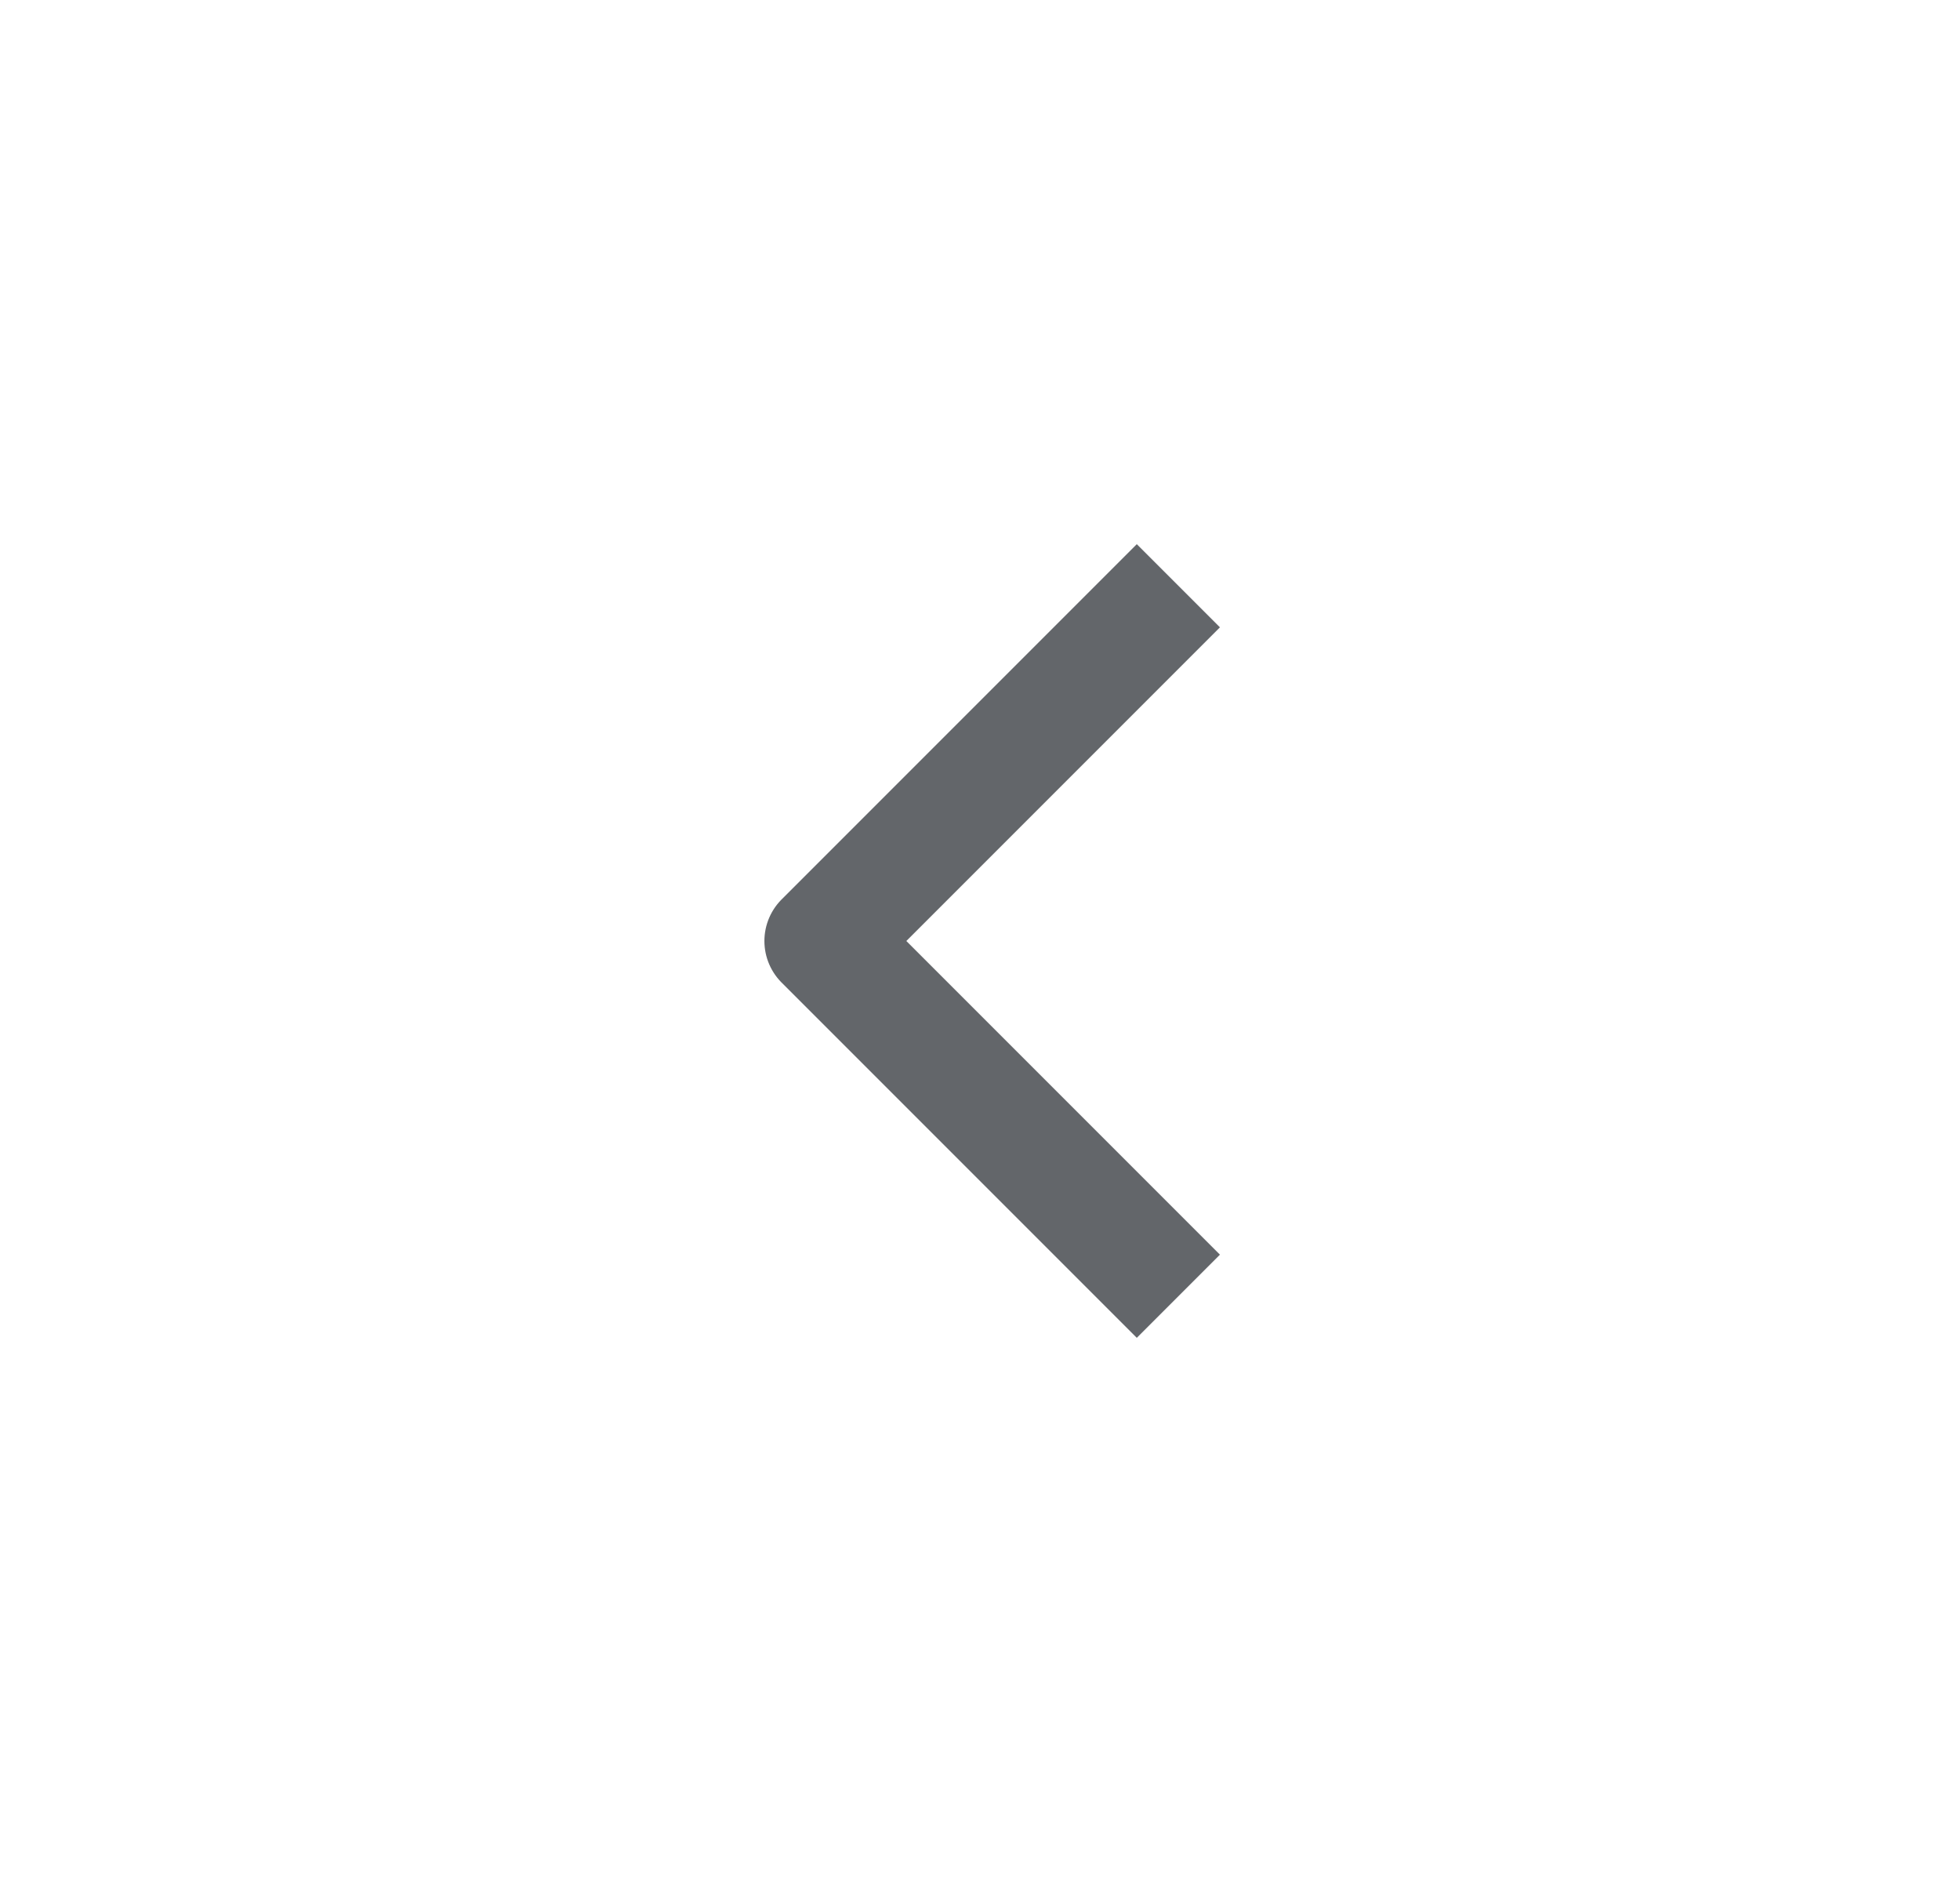 <svg width="25" height="24" viewBox="0 0 25 24" fill="none" xmlns="http://www.w3.org/2000/svg">
<path d="M14.5 8L10.5 12L14.5 16" stroke="#63666A" stroke-width="1.5" stroke-linecap="square" stroke-linejoin="round"/>
</svg>
